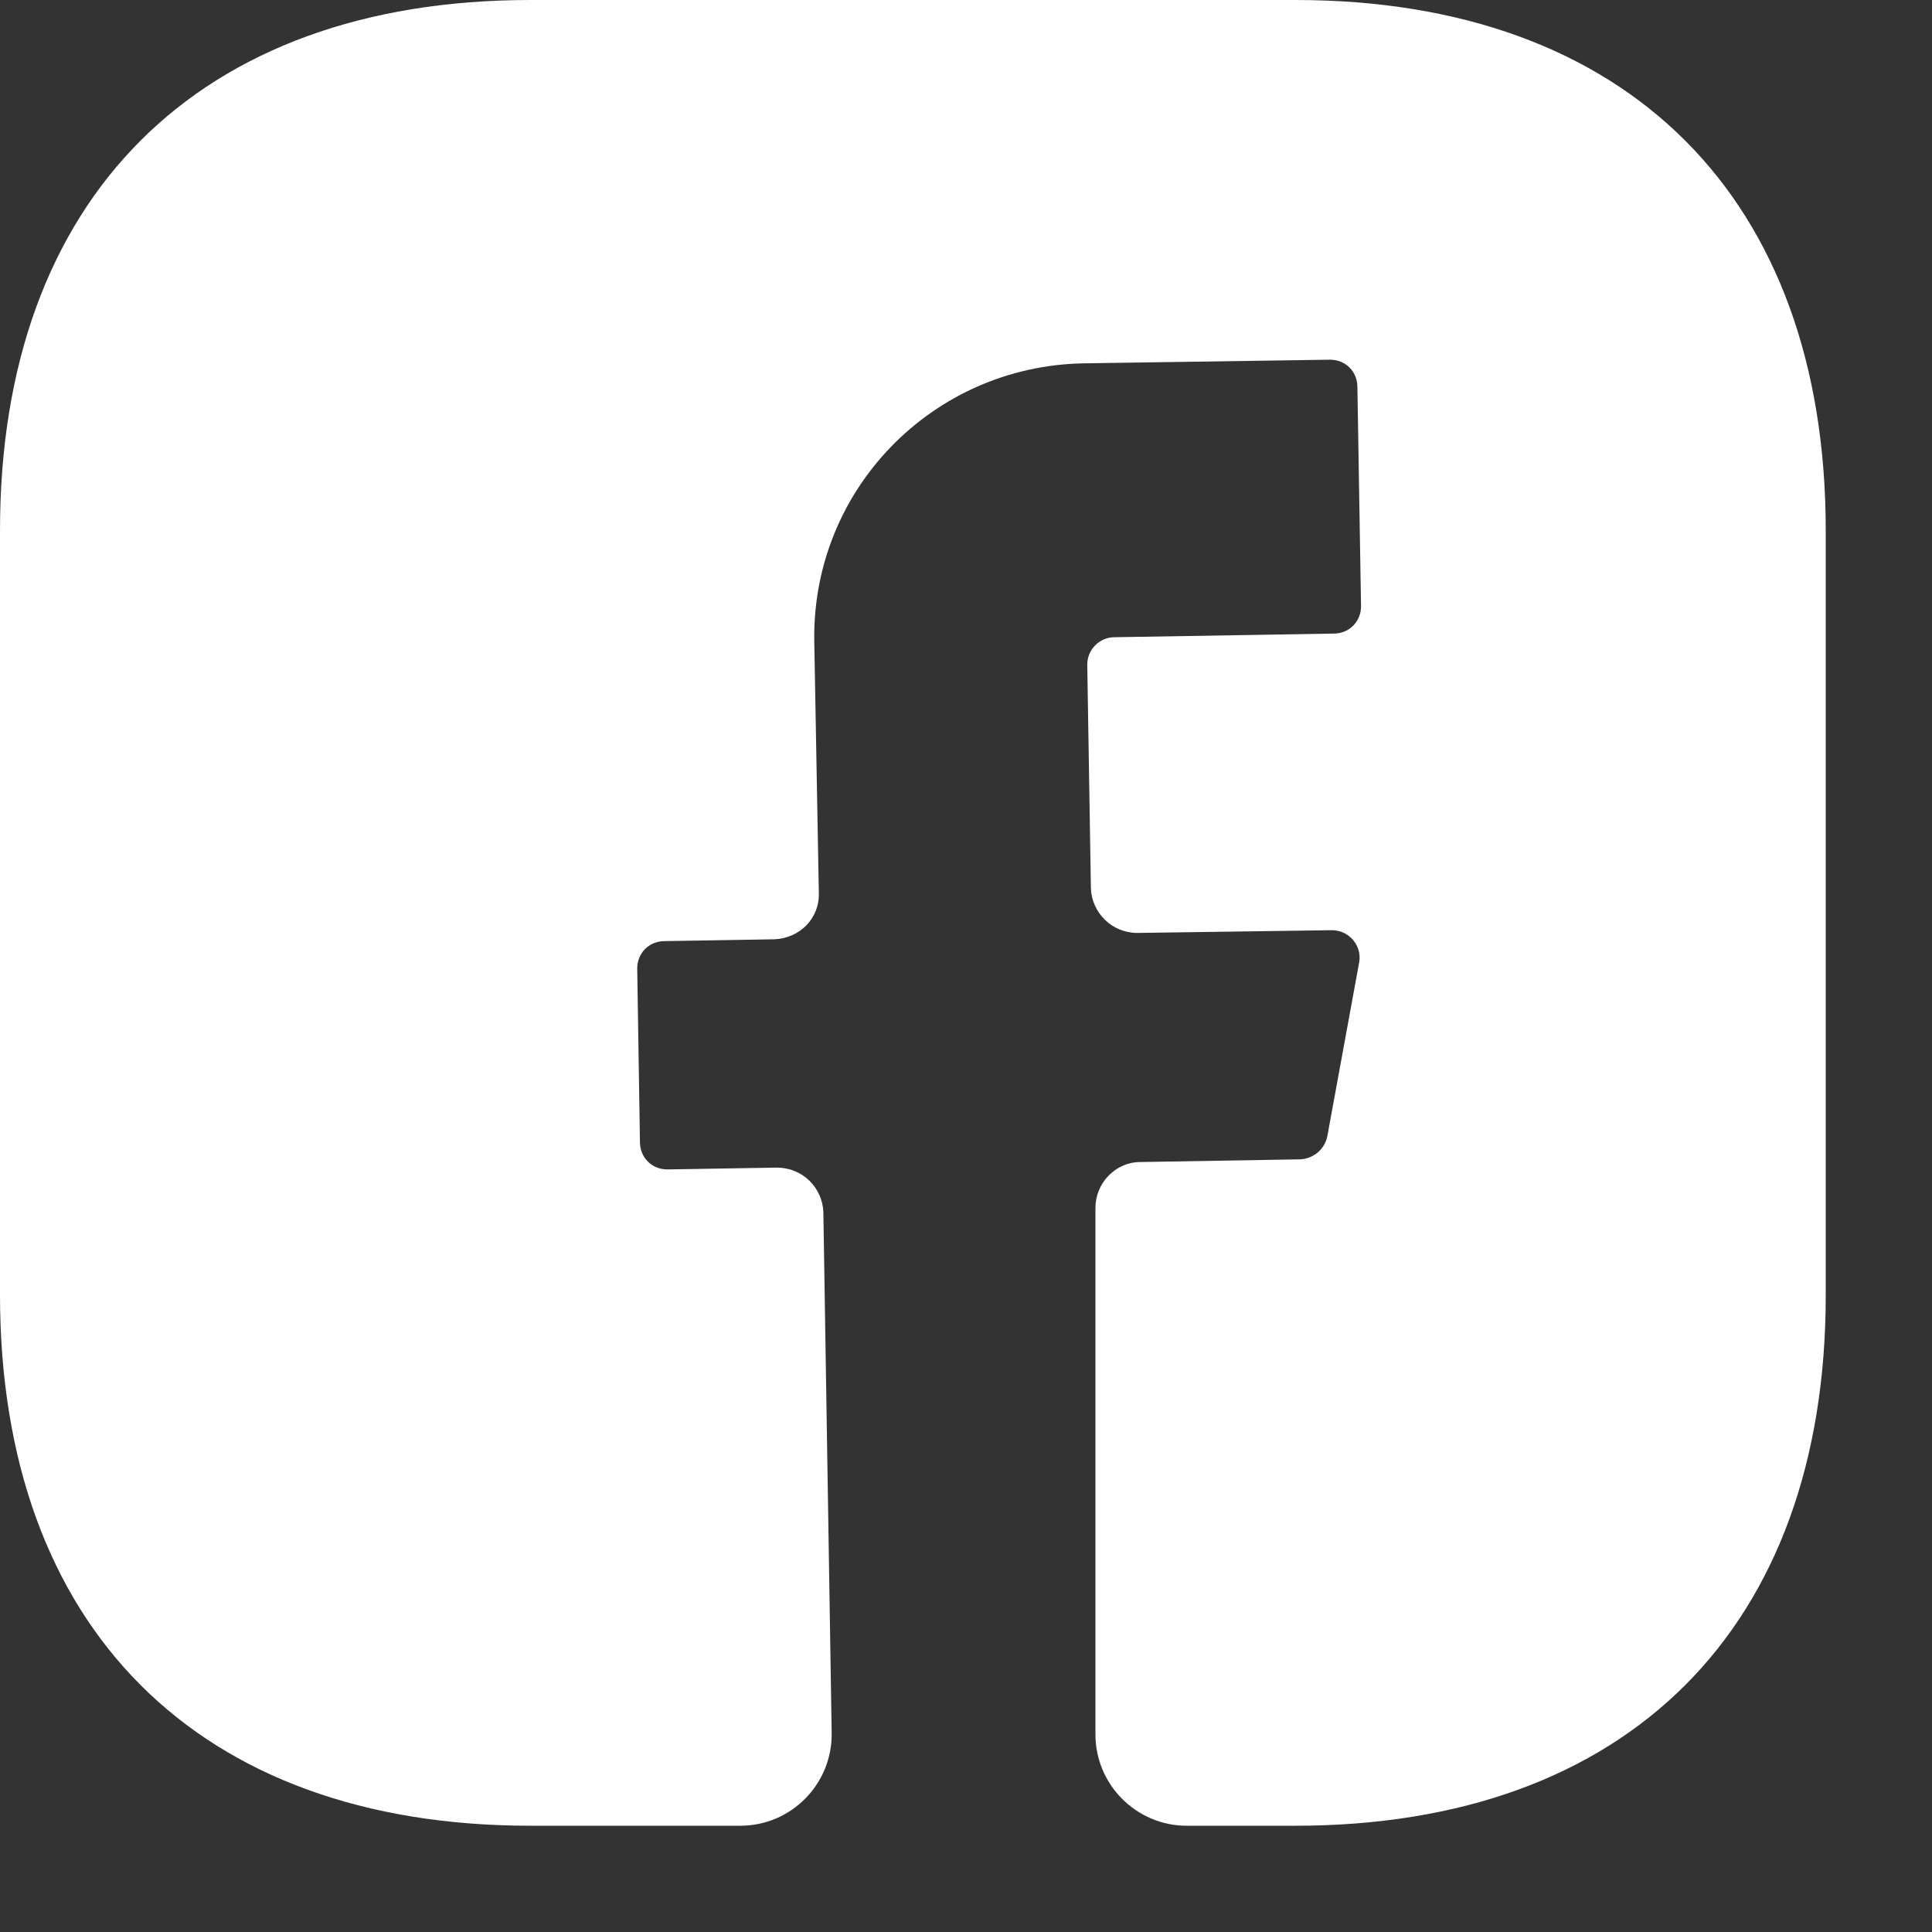 <svg width="17" height="17" viewBox="0 0 17 17" fill="none" xmlns="http://www.w3.org/2000/svg">
<rect x="0" y="0" width="17" height="17" fill="#333333" stroke="none"/>
<path d="M16.065 11.398C16.065 14.322 14.322 16.065 11.398 16.065H10.442C10 16.065 9.639 15.704 9.639 15.262V10.627C9.639 10.41 9.816 10.225 10.033 10.225L11.446 10.201C11.559 10.193 11.655 10.113 11.679 10L11.96 8.466C11.985 8.322 11.872 8.185 11.719 8.185L10.008 8.209C9.784 8.209 9.607 8.032 9.599 7.816L9.567 5.848C9.567 5.719 9.671 5.607 9.808 5.607L11.736 5.575C11.872 5.575 11.976 5.47 11.976 5.334L11.944 3.406C11.944 3.269 11.84 3.165 11.703 3.165L9.535 3.197C8.201 3.221 7.141 4.313 7.165 5.647L7.205 7.856C7.213 8.081 7.036 8.257 6.812 8.265L5.848 8.281C5.711 8.281 5.607 8.386 5.607 8.522L5.631 10.049C5.631 10.185 5.735 10.29 5.872 10.29L6.836 10.274C7.061 10.274 7.237 10.45 7.245 10.667L7.318 15.246C7.326 15.695 6.964 16.065 6.514 16.065H4.667C1.743 16.065 0 14.322 0 11.39V4.667C0 1.743 1.743 0 4.667 0H11.398C14.322 0 16.065 1.743 16.065 4.667V11.398Z" fill="white"/>
</svg>
